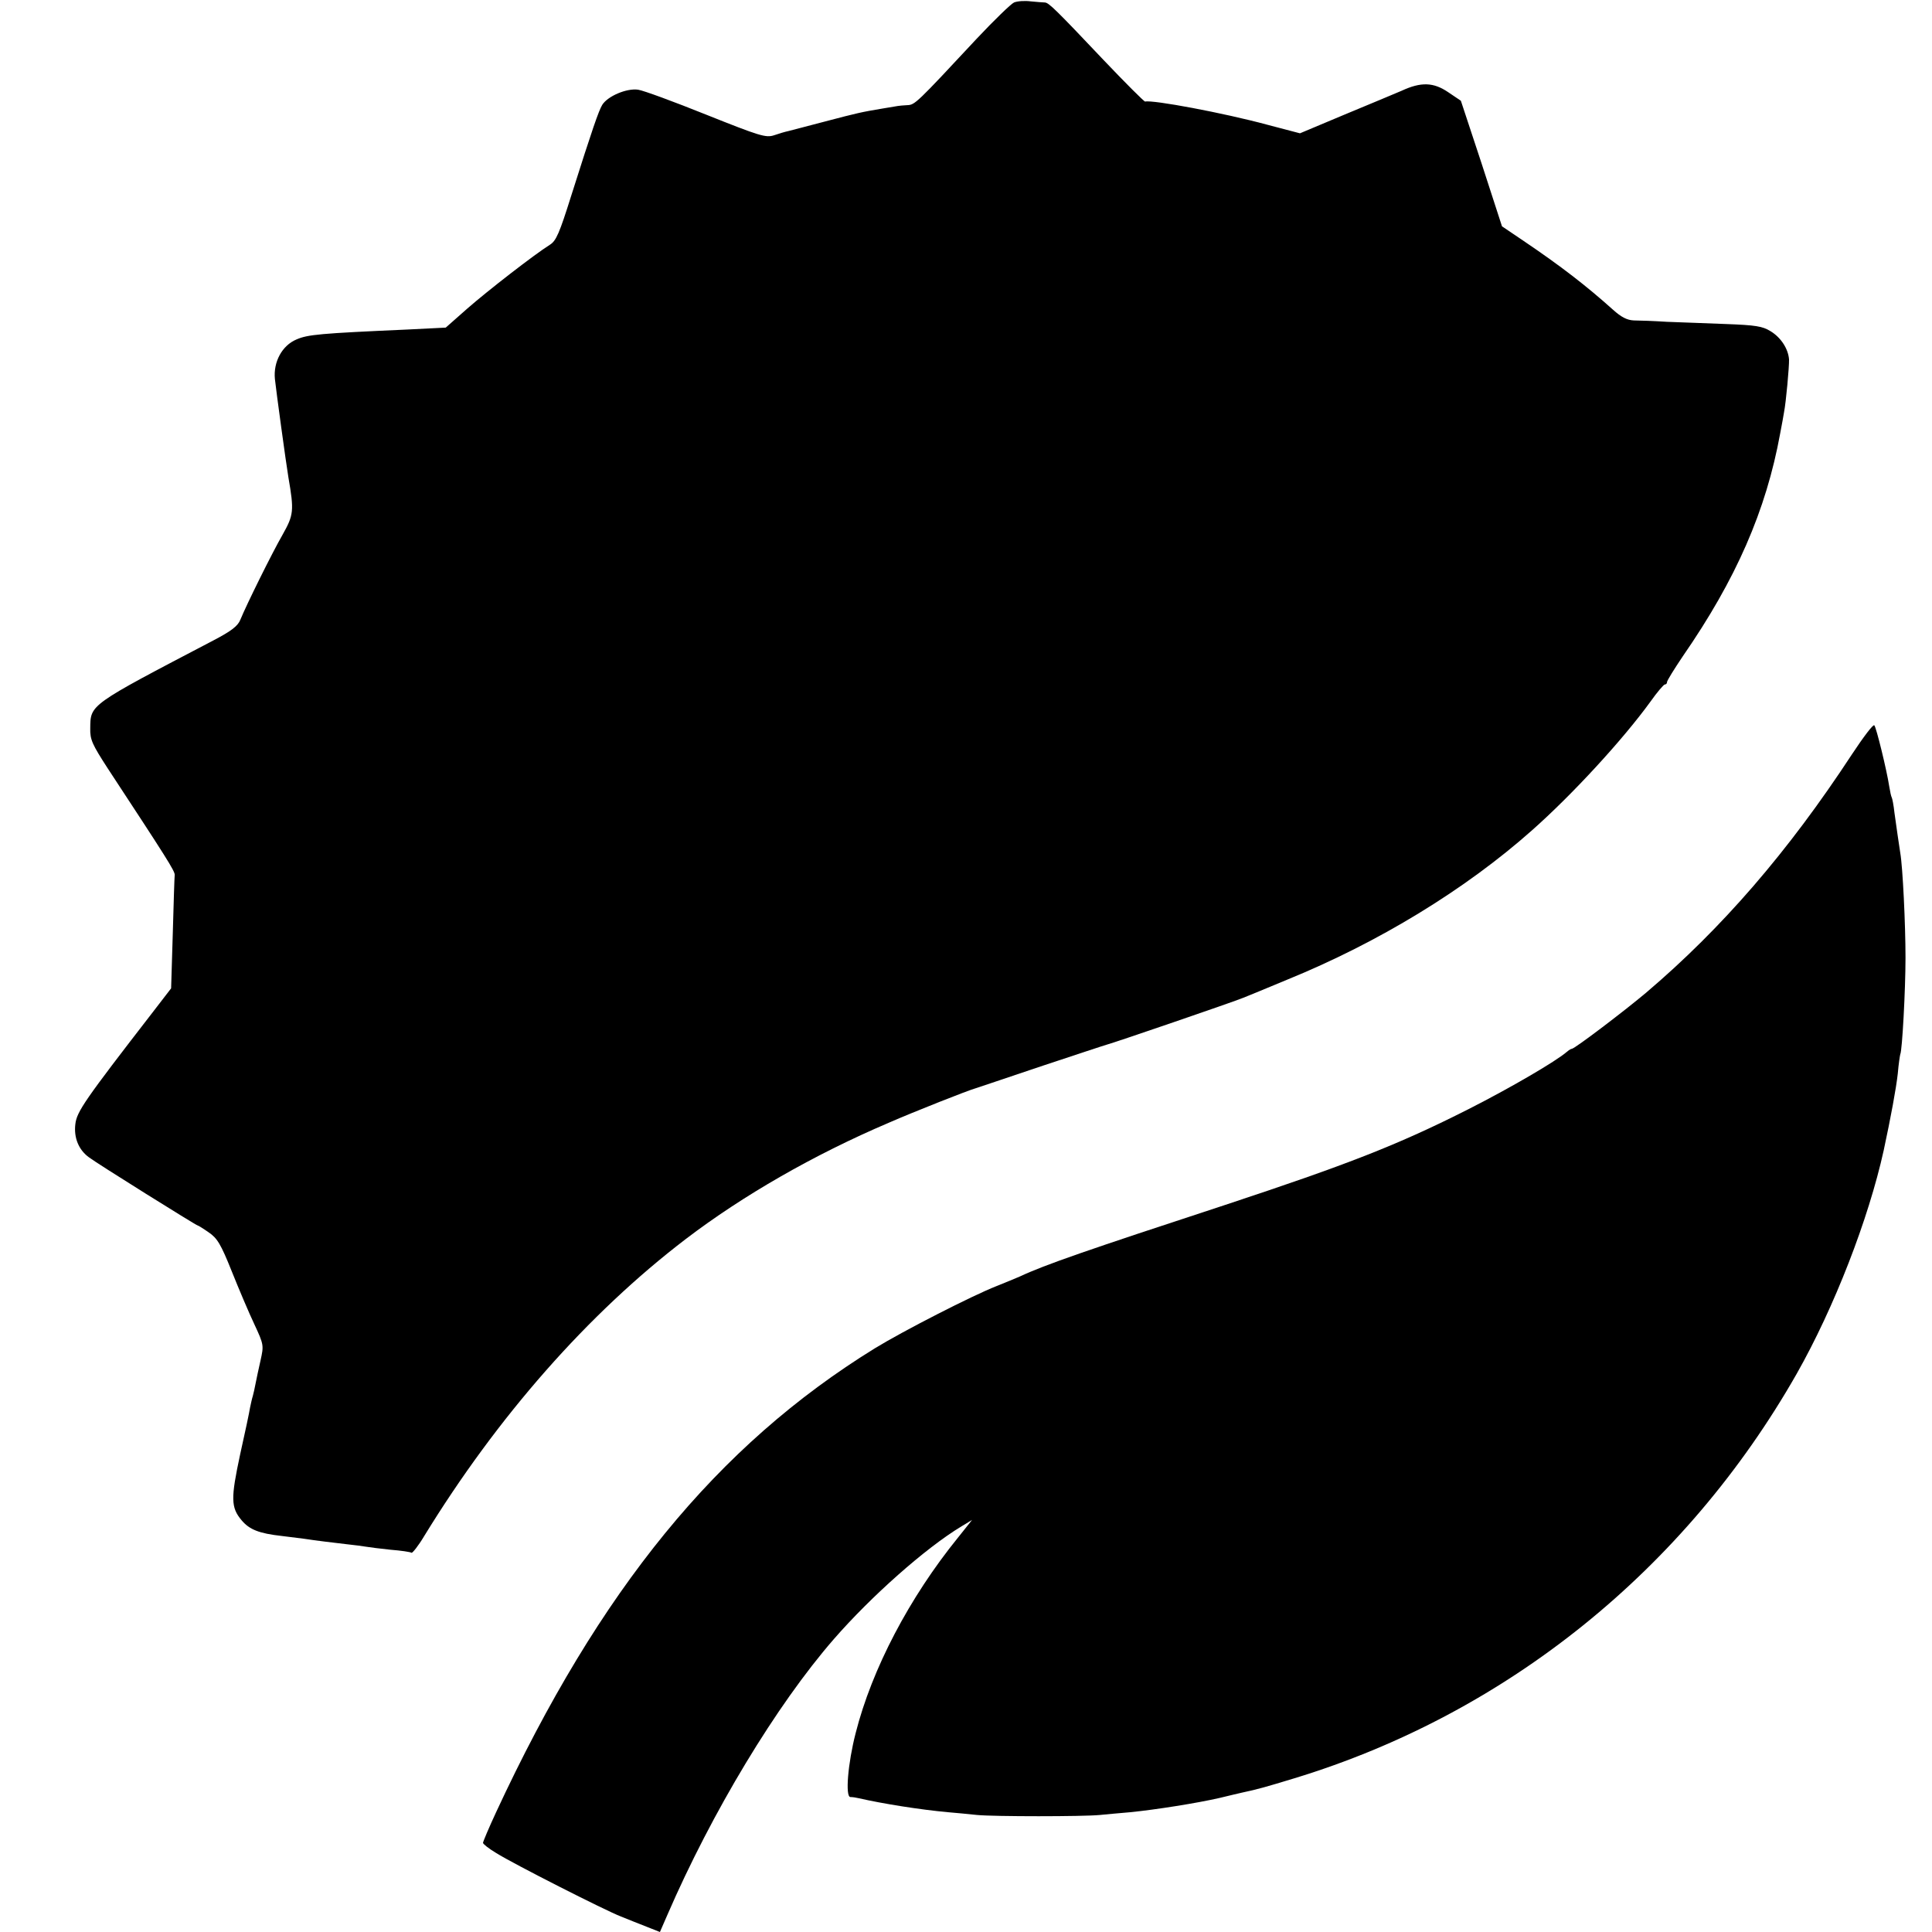 <?xml version="1.0" standalone="no"?>
<!DOCTYPE svg PUBLIC "-//W3C//DTD SVG 20010904//EN"
 "http://www.w3.org/TR/2001/REC-SVG-20010904/DTD/svg10.dtd">
<svg version="1.0" xmlns="http://www.w3.org/2000/svg"
 width="700pt" height="700pt" viewBox="0 0 700 700"
 preserveAspectRatio="xMidYMid meet">
<g transform="translate(0,700) scale(0.1,-0.1)"
fill="#000000" stroke="none">
<path d="M3674 6991 c-11 -5 -72 -64 -135 -131 -219 -235 -224 -240 -252 -241
-15 -1 -30 -2 -34 -3 -5 -1 -29 -5 -54 -9 -78 -13 -91 -16 -209 -47 -63 -17
-124 -32 -134 -35 -10 -2 -34 -9 -51 -15 -30 -10 -52 -3 -245 74 -117 47 -228
88 -248 91 -41 6 -110 -23 -130 -55 -13 -22 -35 -85 -112 -328 -43 -137 -55
-165 -78 -179 -57 -36 -226 -167 -300 -232 l-77 -68 -140 -7 c-315 -14 -360
-18 -401 -36 -52 -22 -84 -81 -78 -143 4 -39 40 -303 49 -357 21 -121 19 -136
-21 -207 -39 -68 -130 -252 -153 -308 -9 -23 -32 -41 -99 -76 -451 -236 -444
-231 -445 -318 -1 -41 7 -58 64 -146 210 -320 243 -371 242 -385 -1 -8 -4
-104 -7 -213 l-6 -198 -67 -87 c-246 -318 -275 -360 -280 -405 -6 -49 12 -93
49 -120 27 -21 389 -247 394 -247 2 0 20 -11 40 -25 31 -21 44 -42 84 -142 26
-65 63 -152 82 -192 34 -73 34 -76 22 -130 -7 -31 -15 -68 -18 -84 -3 -15 -7
-35 -10 -45 -3 -9 -7 -28 -10 -42 -2 -14 -18 -90 -36 -170 -34 -159 -34 -192
6 -239 28 -33 63 -47 144 -56 30 -4 66 -8 80 -10 46 -7 104 -14 156 -20 28 -3
59 -7 70 -9 11 -2 51 -7 89 -11 38 -3 72 -8 76 -11 3 -2 24 24 45 59 266 434
594 807 949 1078 206 157 463 305 735 421 94 41 289 118 315 125 6 2 111 37
235 79 124 41 232 77 240 79 24 6 462 156 495 170 17 7 89 36 160 66 329 134
644 326 885 540 147 130 330 329 430 467 24 34 48 62 52 62 5 0 8 4 8 9 0 5
26 47 57 93 193 279 302 528 353 808 6 30 12 65 14 77 7 35 19 166 18 191 -3
38 -29 79 -67 102 -29 18 -54 22 -162 26 -71 3 -166 6 -213 8 -47 3 -101 5
-120 5 -25 1 -46 12 -76 39 -96 86 -186 156 -325 250 l-77 52 -74 228 -75 227
-46 31 c-53 36 -98 38 -169 5 -24 -10 -116 -49 -206 -86 l-162 -68 -118 31
c-159 43 -416 91 -443 84 -4 0 -71 67 -150 150 -175 185 -199 208 -213 209 -6
0 -29 2 -51 4 -22 3 -49 1 -61 -4z"/>
<path d="M6710 4267 c-232 -354 -471 -630 -745 -863 -82 -69 -260 -204 -270
-204 -3 0 -11 -5 -18 -11 -39 -34 -205 -131 -357 -208 -255 -129 -437 -200
-885 -348 -494 -162 -648 -215 -740 -258 -16 -7 -55 -23 -85 -35 -89 -35 -337
-162 -440 -225 -572 -353 -998 -874 -1373 -1682 -26 -56 -47 -106 -47 -110 0
-4 21 -21 48 -37 62 -39 395 -208 452 -230 25 -10 67 -27 93 -37 l48 -19 27
62 c161 372 395 760 603 999 135 155 332 330 463 409 l38 23 -51 -64 c-176
-217 -312 -476 -371 -709 -28 -109 -38 -230 -19 -231 8 0 21 -2 29 -4 87 -20
225 -42 325 -51 27 -2 75 -7 105 -10 62 -6 384 -6 445 0 22 2 72 7 110 10 91
9 243 33 325 52 36 9 72 17 80 19 57 12 88 21 190 52 768 234 1416 756 1820
1466 136 240 260 560 315 809 26 121 45 224 51 278 3 36 8 67 9 70 7 12 19
233 19 350 0 121 -10 329 -19 380 -5 34 -13 85 -21 145 -3 28 -8 53 -10 56 -2
3 -6 21 -9 40 -9 59 -47 214 -54 221 -4 5 -40 -43 -81 -105z"/>
</g>
</svg>
